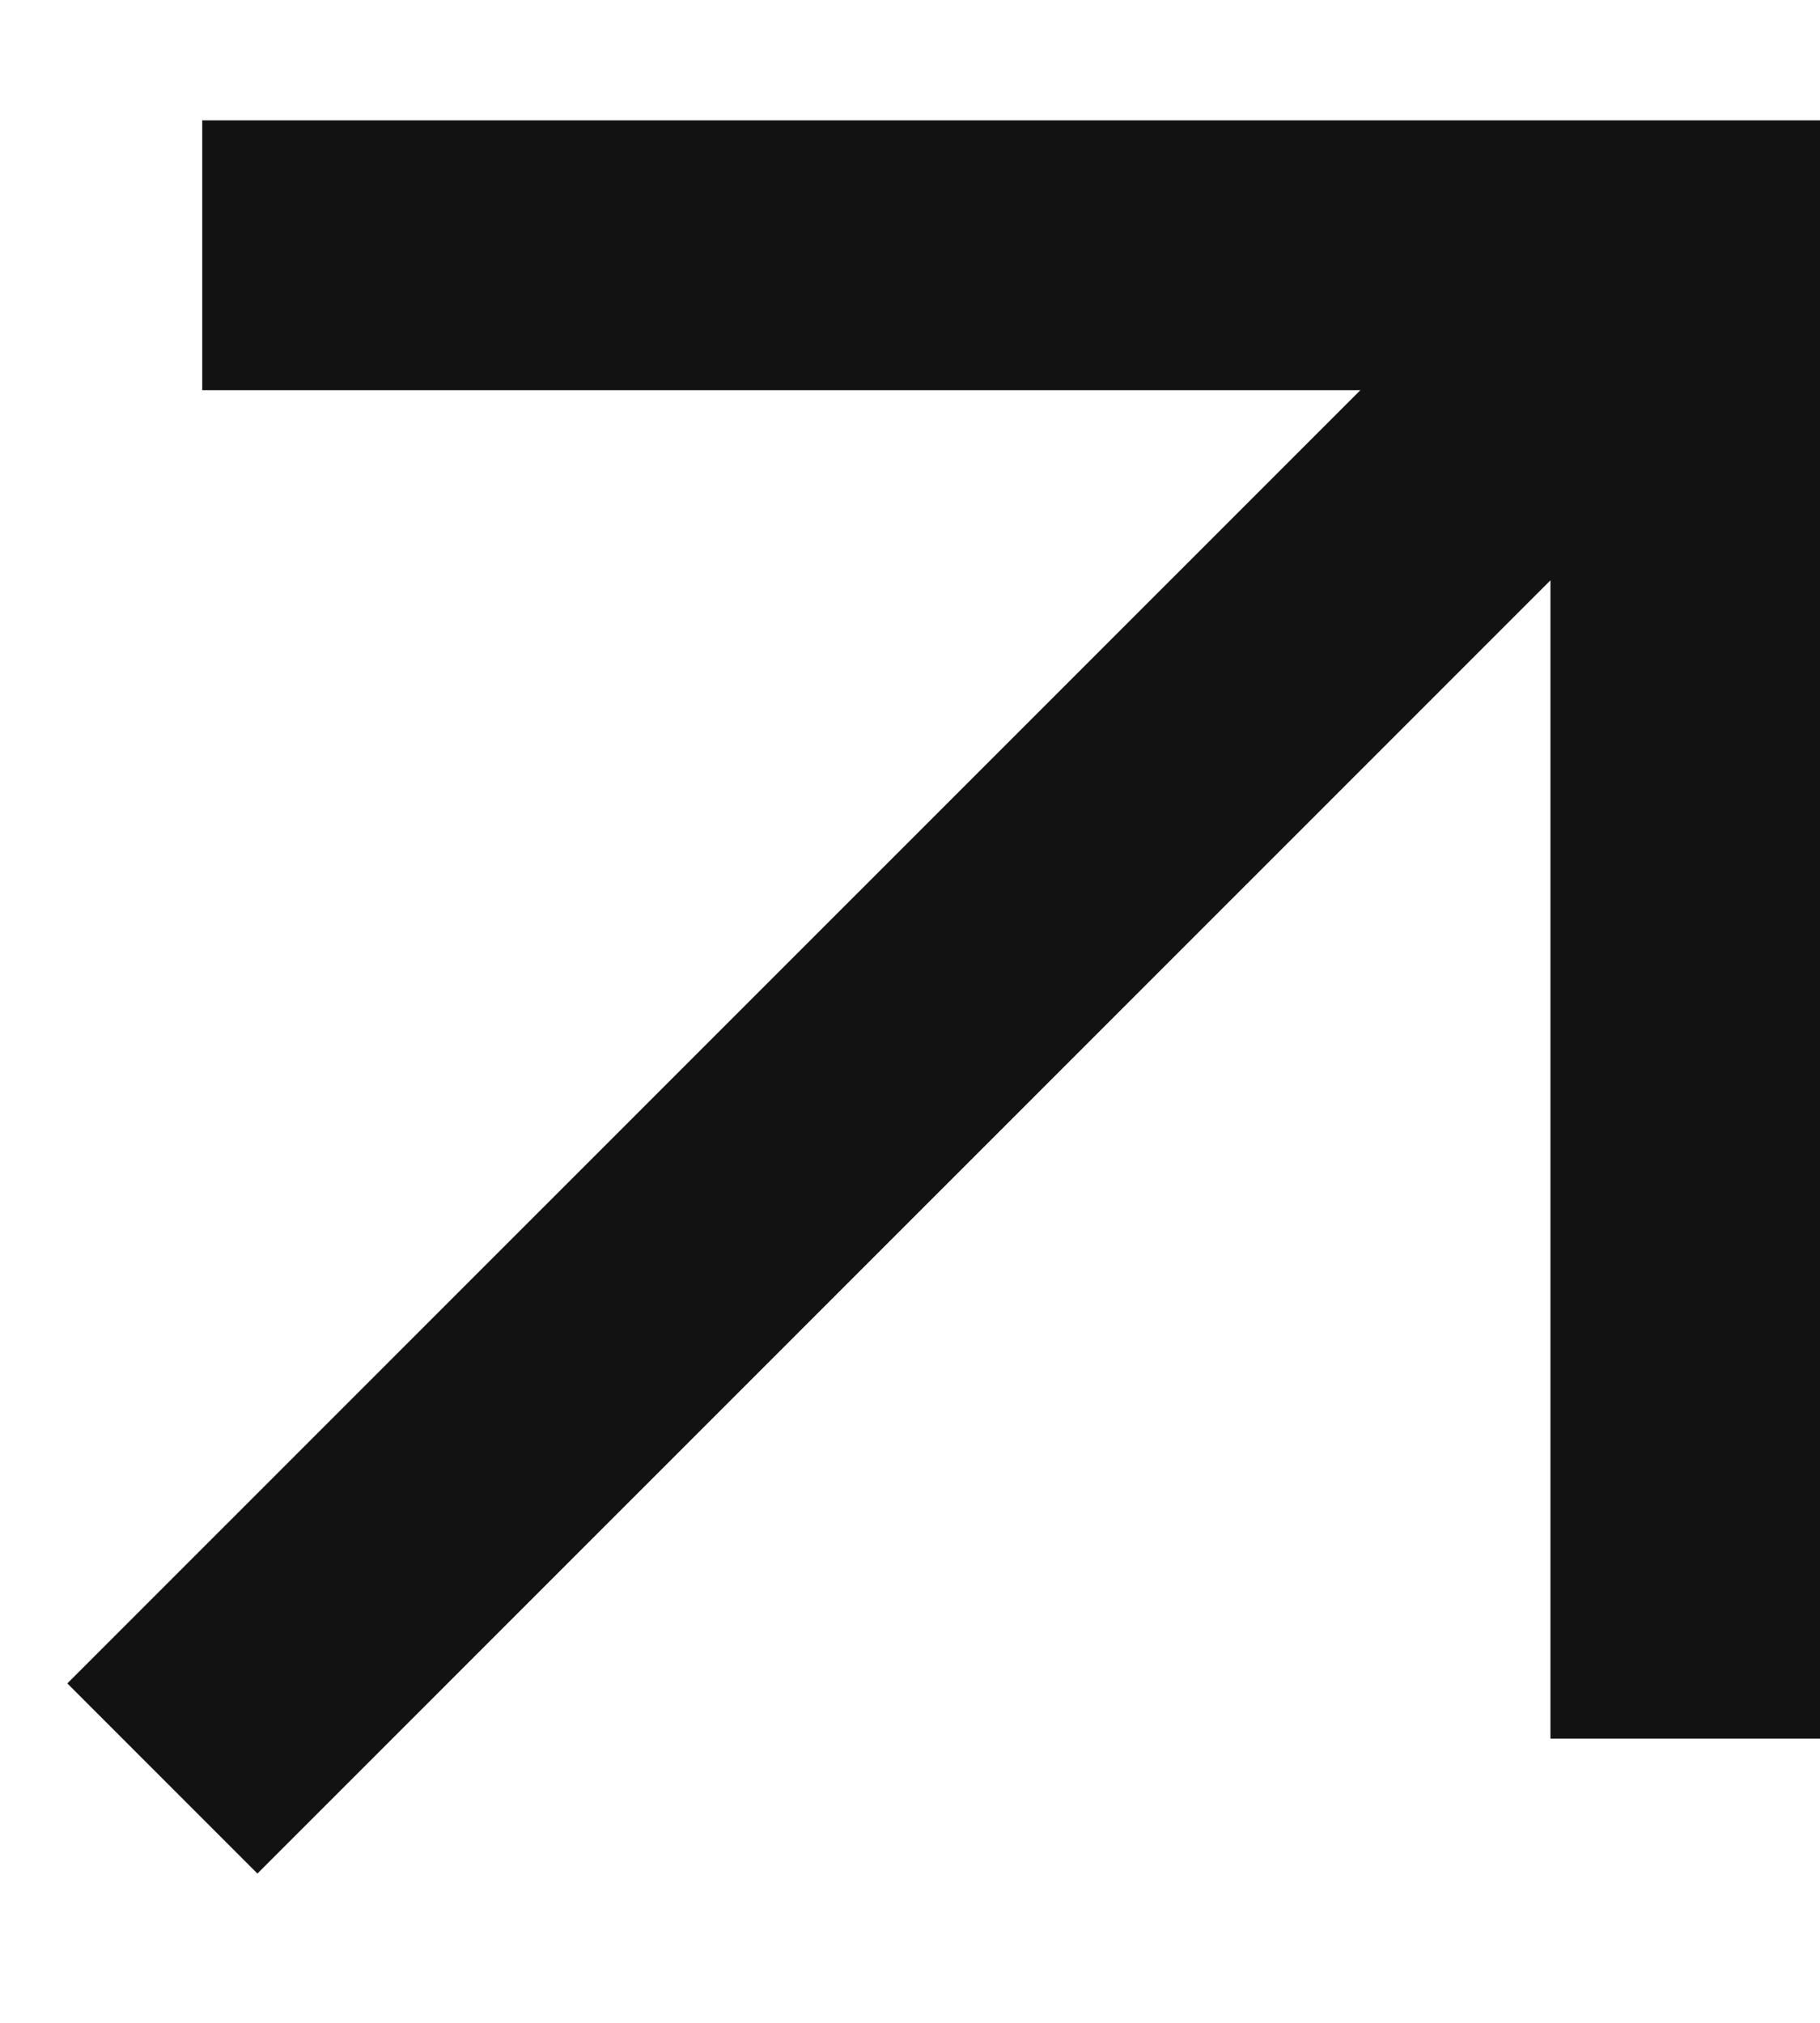 <svg width="9" height="10" viewBox="0 0 9 10" fill="none" xmlns="http://www.w3.org/2000/svg">
<path d="M1 0.595V1.929H6.727L0.333 8.322L1.273 9.262L7.667 2.869V8.595H9V0.595H1Z" fill="#121212"/>
</svg>
